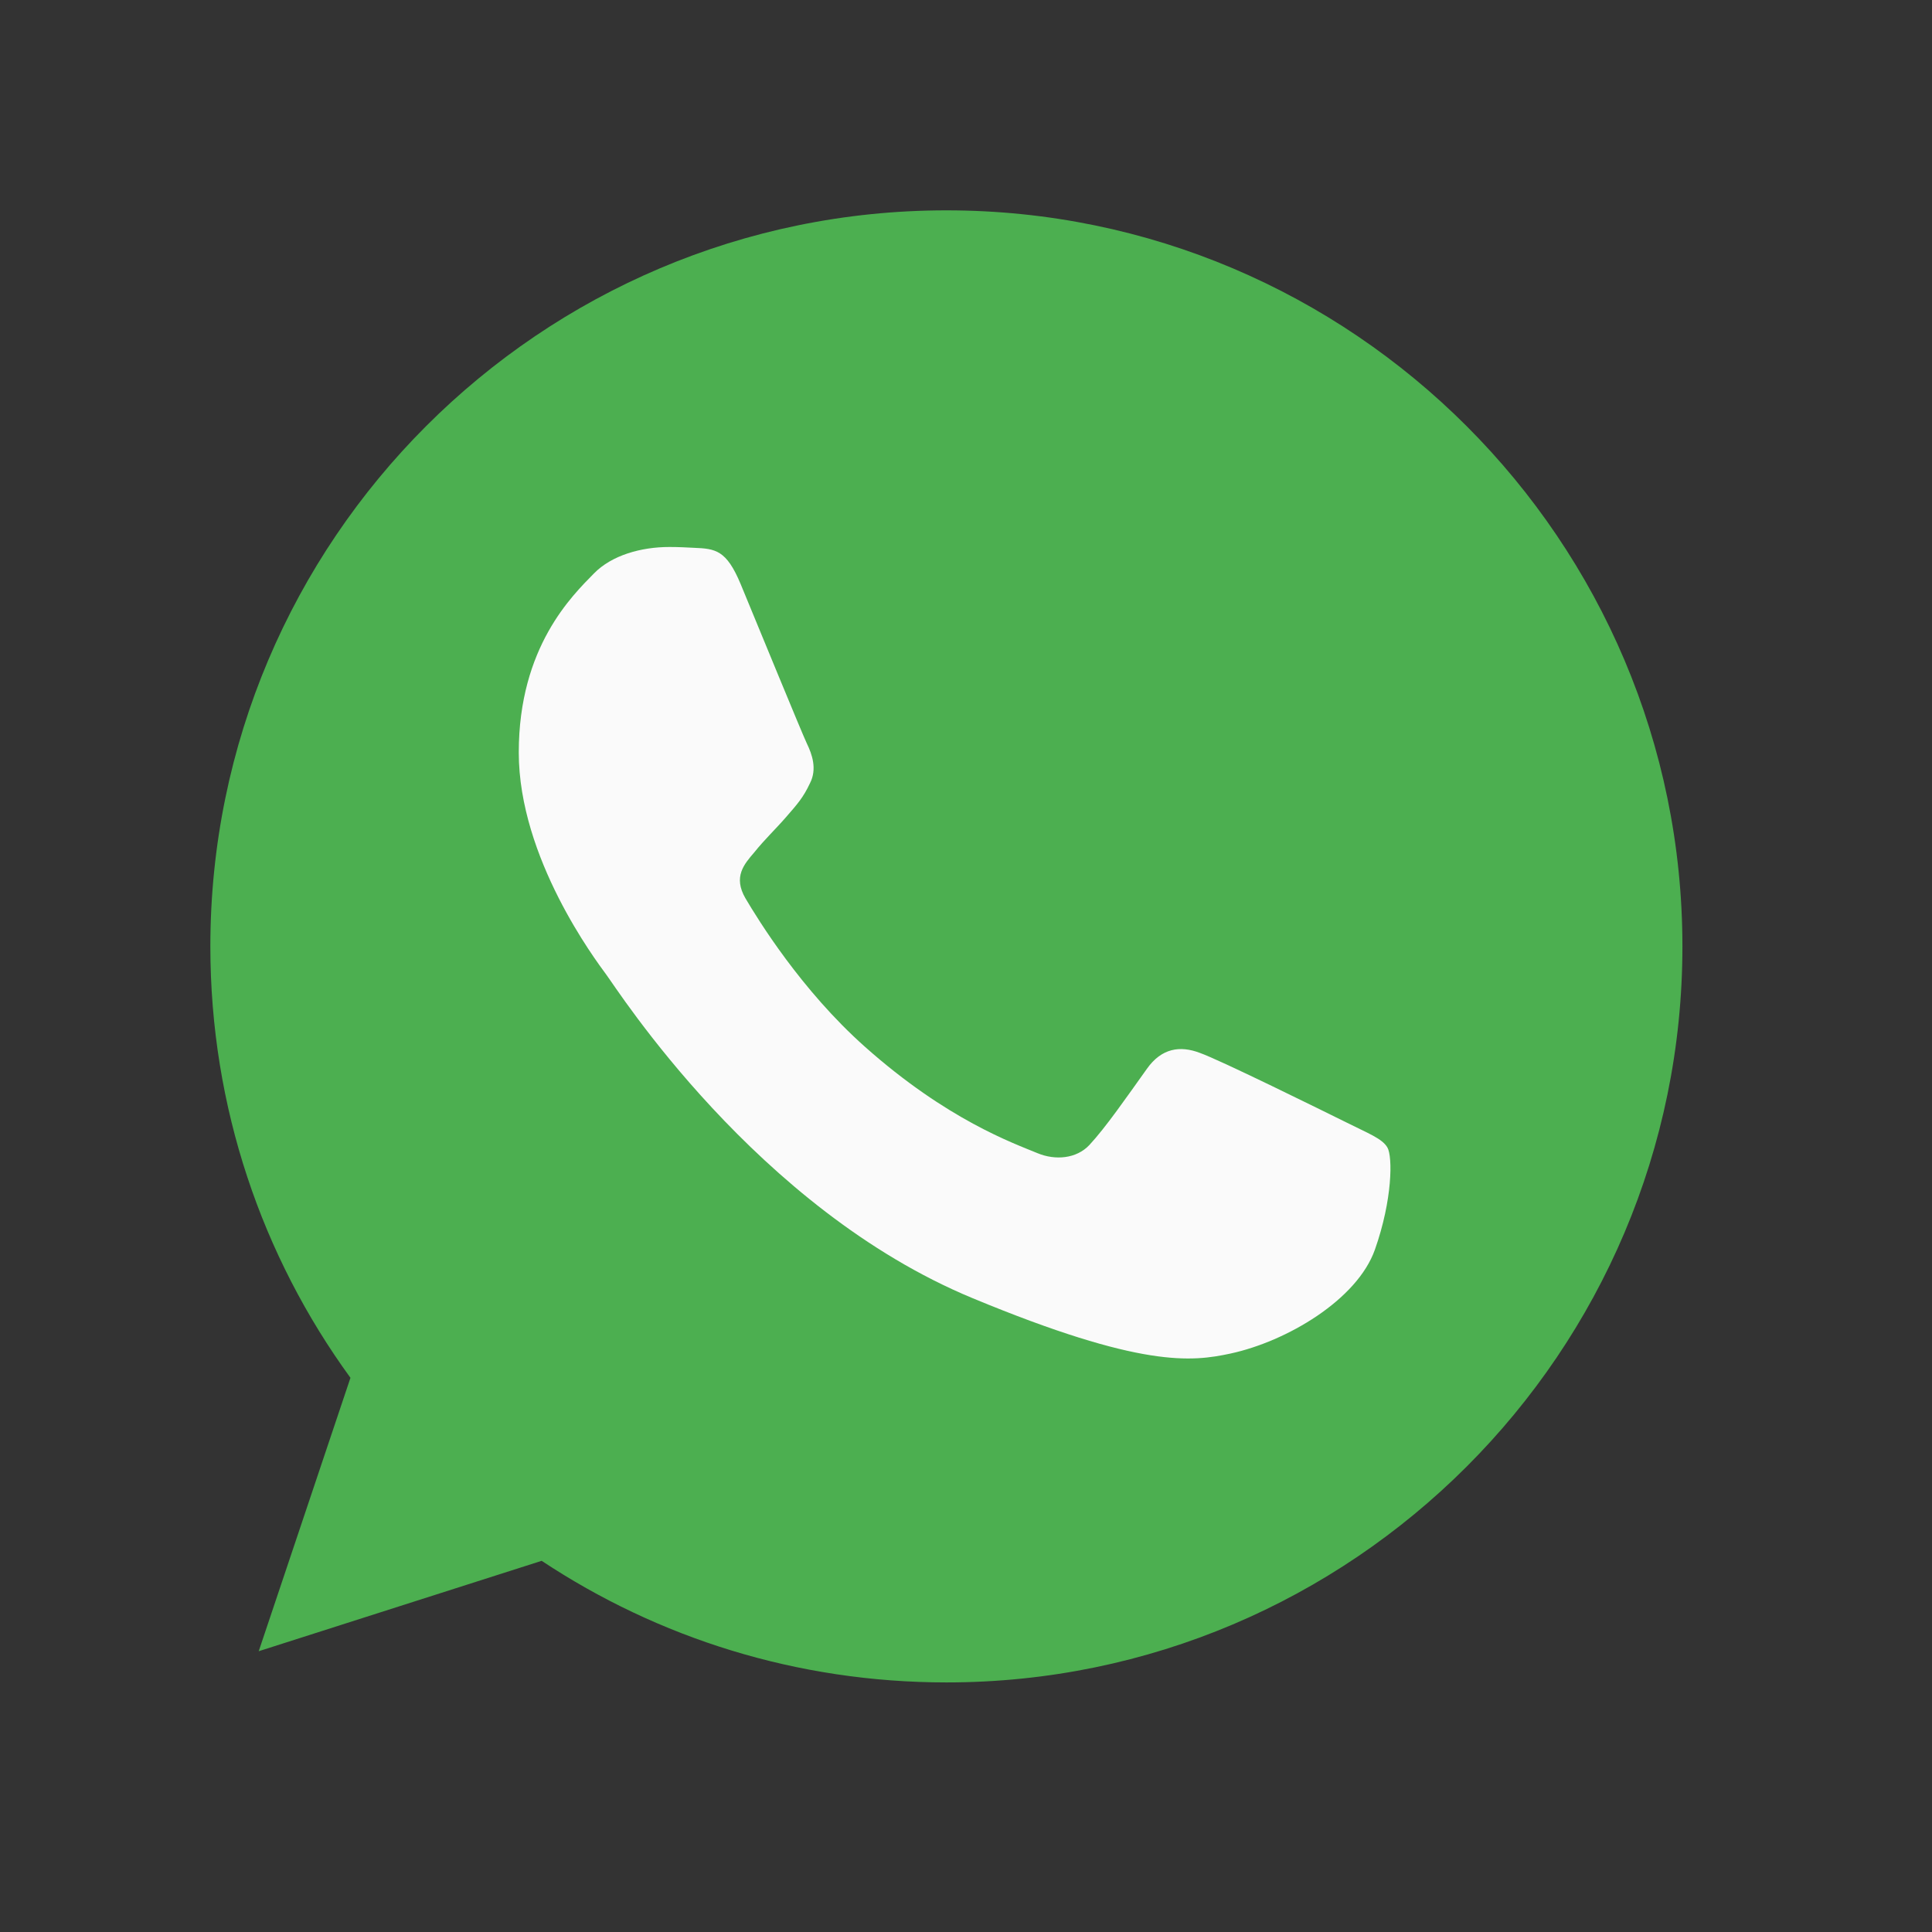 <?xml version="1.0" encoding="UTF-8"?> <svg xmlns="http://www.w3.org/2000/svg" width="33" height="33" viewBox="0 0 33 33" fill="none"><rect x="0" y="0" width="33" height="33" fill="#333333" stroke="none"/> <path d="M16.168 3.593H16.162C9.23 3.593 3.593 9.231 3.593 16.165C3.593 18.915 4.479 21.464 5.986 23.534L4.419 28.204L9.252 26.66C11.24 27.977 13.611 28.737 16.168 28.737C23.1 28.737 28.737 23.097 28.737 16.165C28.737 9.233 23.1 3.593 16.168 3.593Z" fill="#4CAF50"></path> <path d="M23.484 21.346C23.18 22.203 21.977 22.913 21.016 23.12C20.36 23.26 19.502 23.372 16.613 22.174C12.918 20.643 10.539 16.889 10.354 16.645C10.176 16.402 8.861 14.658 8.861 12.853C8.861 11.049 9.777 10.171 10.146 9.794C10.449 9.484 10.951 9.343 11.432 9.343C11.587 9.343 11.727 9.35 11.853 9.357C12.222 9.372 12.408 9.394 12.651 9.977C12.954 10.708 13.693 12.512 13.781 12.698C13.871 12.883 13.96 13.135 13.835 13.378C13.717 13.63 13.613 13.741 13.428 13.955C13.242 14.169 13.066 14.332 12.881 14.562C12.711 14.761 12.519 14.975 12.733 15.344C12.947 15.706 13.685 16.911 14.773 17.879C16.176 19.128 17.314 19.528 17.721 19.697C18.024 19.823 18.386 19.793 18.607 19.558C18.889 19.254 19.236 18.751 19.59 18.256C19.841 17.901 20.158 17.857 20.491 17.983C20.831 18.101 22.627 18.989 22.997 19.172C23.366 19.358 23.61 19.446 23.699 19.602C23.787 19.757 23.787 20.488 23.484 21.346Z" fill="#FAFAFA"></path> </svg> 